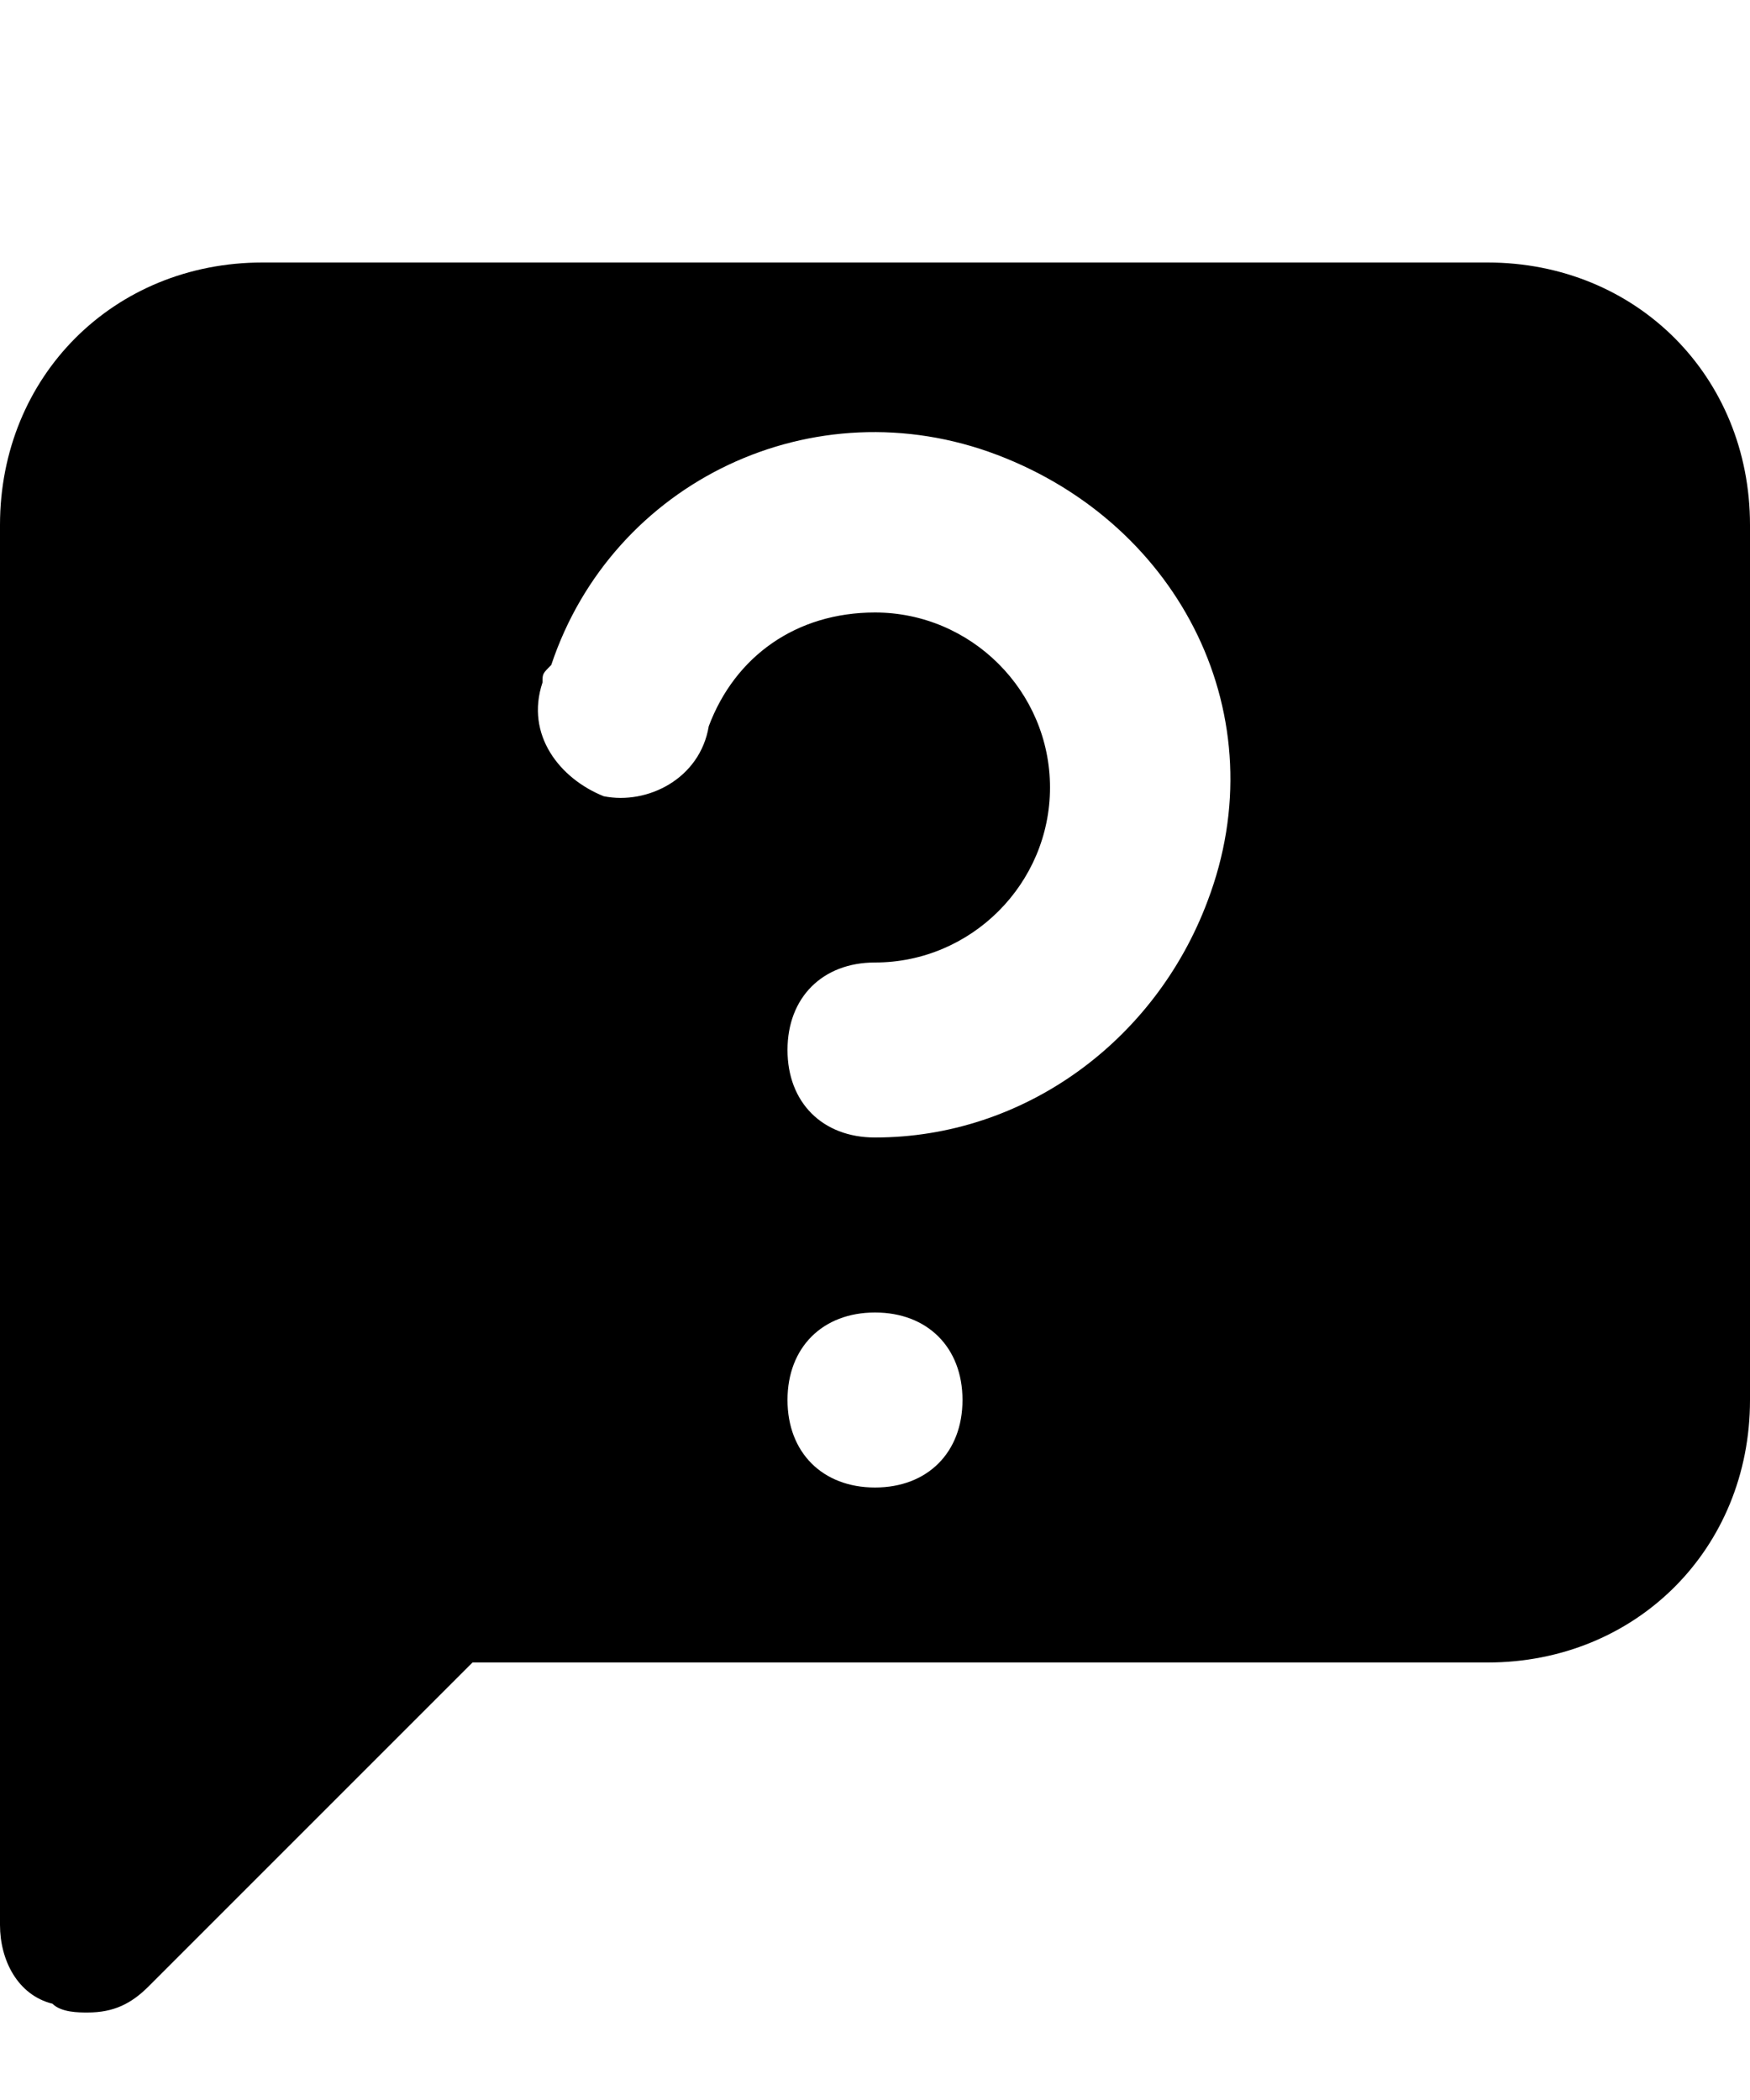 <svg xmlns="http://www.w3.org/2000/svg" viewBox="0 0 20 24" fill="currentColor"><path d="M17 3H3C1.3 3 0 4.3 0 6v16c0 .4.2.8.6.9.1.1.3.1.4.1.3 0 .5-.1.7-.3L5.4 19H17c1.7 0 3-1.3 3-3V6c0-1.7-1.3-3-3-3zm-7 14c-.6 0-1-.4-1-1s.4-1 1-1 1 .4 1 1-.4 1-1 1zm0-4c-.6 0-1-.4-1-1s.4-1 1-1c1.1 0 2-.9 2-2s-.9-2-2-2c-.9 0-1.6.5-1.9 1.3-.1.6-.7.9-1.2.8-.5-.2-.9-.7-.7-1.3 0-.1 0-.1.1-.2.7-2.1 3-3.2 5.1-2.4s3.2 3 2.4 5.1c-.6 1.6-2.1 2.7-3.8 2.7z"/></svg>